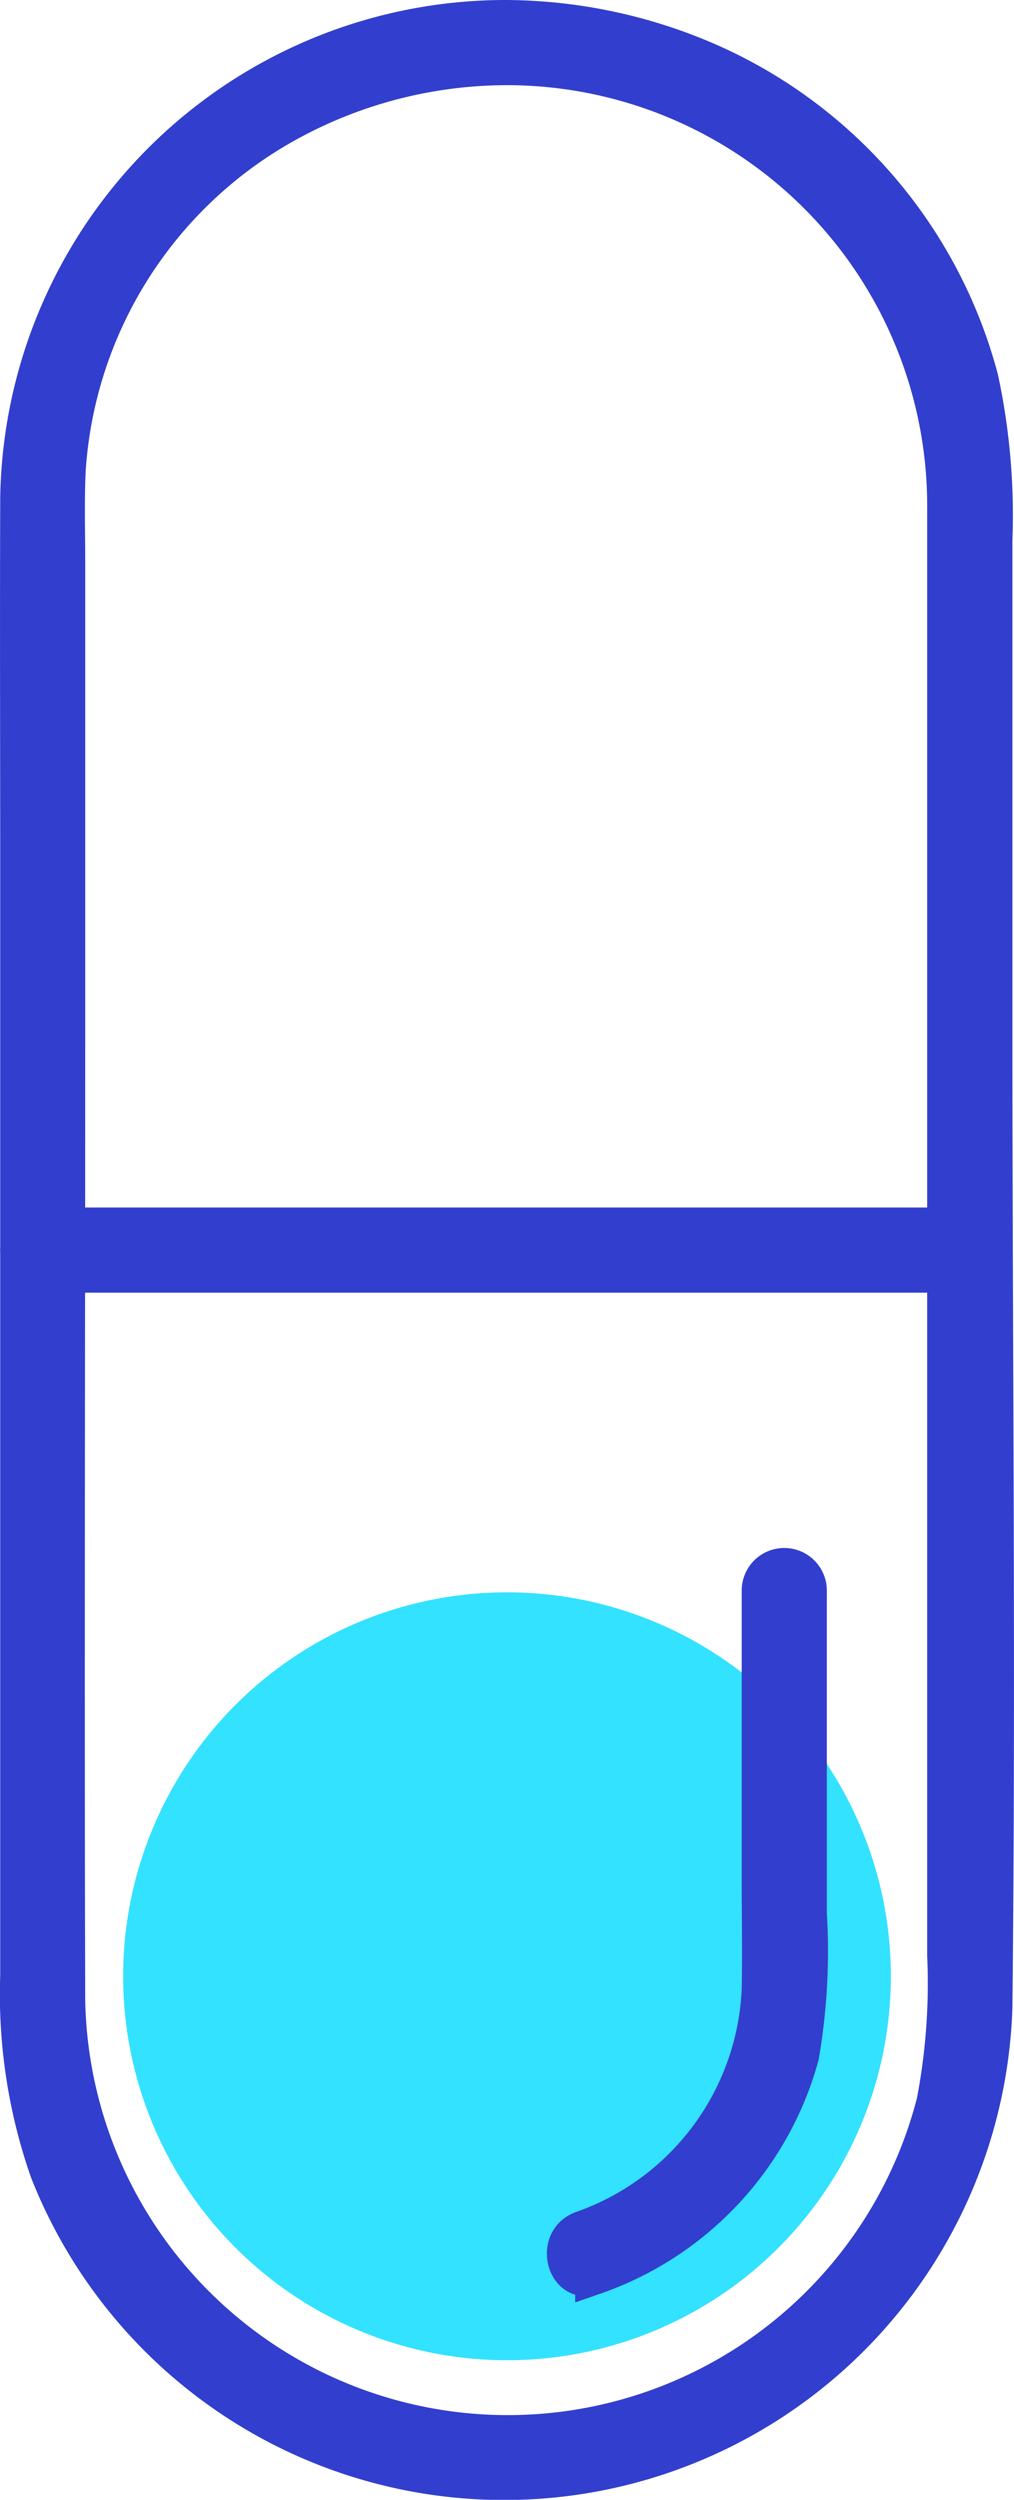 <svg id="Layer_1" data-name="Layer 1" xmlns="http://www.w3.org/2000/svg" width="13.29" height="32.755" viewBox="0 0 13.29 32.755"><defs><style>.cls-1{fill:#32e2ff;}.cls-2{fill:#323ecd;stroke:#323ecd;stroke-miterlimit:10;stroke-width:0.5px;}</style></defs><circle class="cls-1" cx="6.645" cy="25.895" r="5.031"/><path class="cls-2" d="M1398.314,607.526a6.375,6.375,0,0,0-6.383,6.264c-.006,1.662,0,3.323,0,4.985v14.383a7.01,7.01,0,0,0,.387,2.56,6.414,6.414,0,0,0,12.379-2.133c.046-4.303,0-8.609,0-12.913v-6.316a8.522,8.522,0,0,0-.182-2.111,6.298,6.298,0,0,0-3.434-4.103,6.704,6.704,0,0,0-2.768-.616.308.308,0,0,0,0,.616,5.76,5.76,0,0,1,5.767,5.784v18.971a8.257,8.257,0,0,1-.14,1.925,5.789,5.789,0,0,1-11.395-1.331c-.012-4.207,0-8.414,0-12.621v-6.233c0-.403-.013-.81.007-1.213a5.608,5.608,0,0,1,2.936-4.564,5.986,5.986,0,0,1,2.825-.718A.308.308,0,0,0,1398.314,607.526Z" transform="translate(-1391.678 -607.276)"/><path class="cls-2" d="M1392.239,623.964h12.151a.308.308,0,0,0,0-.616h-12.151a.308.308,0,0,0,0,.616Z" transform="translate(-1391.678 -607.276)"/><path class="cls-2" d="M1399.467,637.093a4.235,4.235,0,0,0,2.695-2.878,8.02,8.02,0,0,0,.103-1.862v-4.236a.308.308,0,0,0-.616,0v3.799c0,.475.009.951,0,1.426a3.496,3.496,0,0,1-2.346,3.156c-.366.142-.207.737.164.594Z" transform="translate(-1391.678 -607.276)"/></svg>